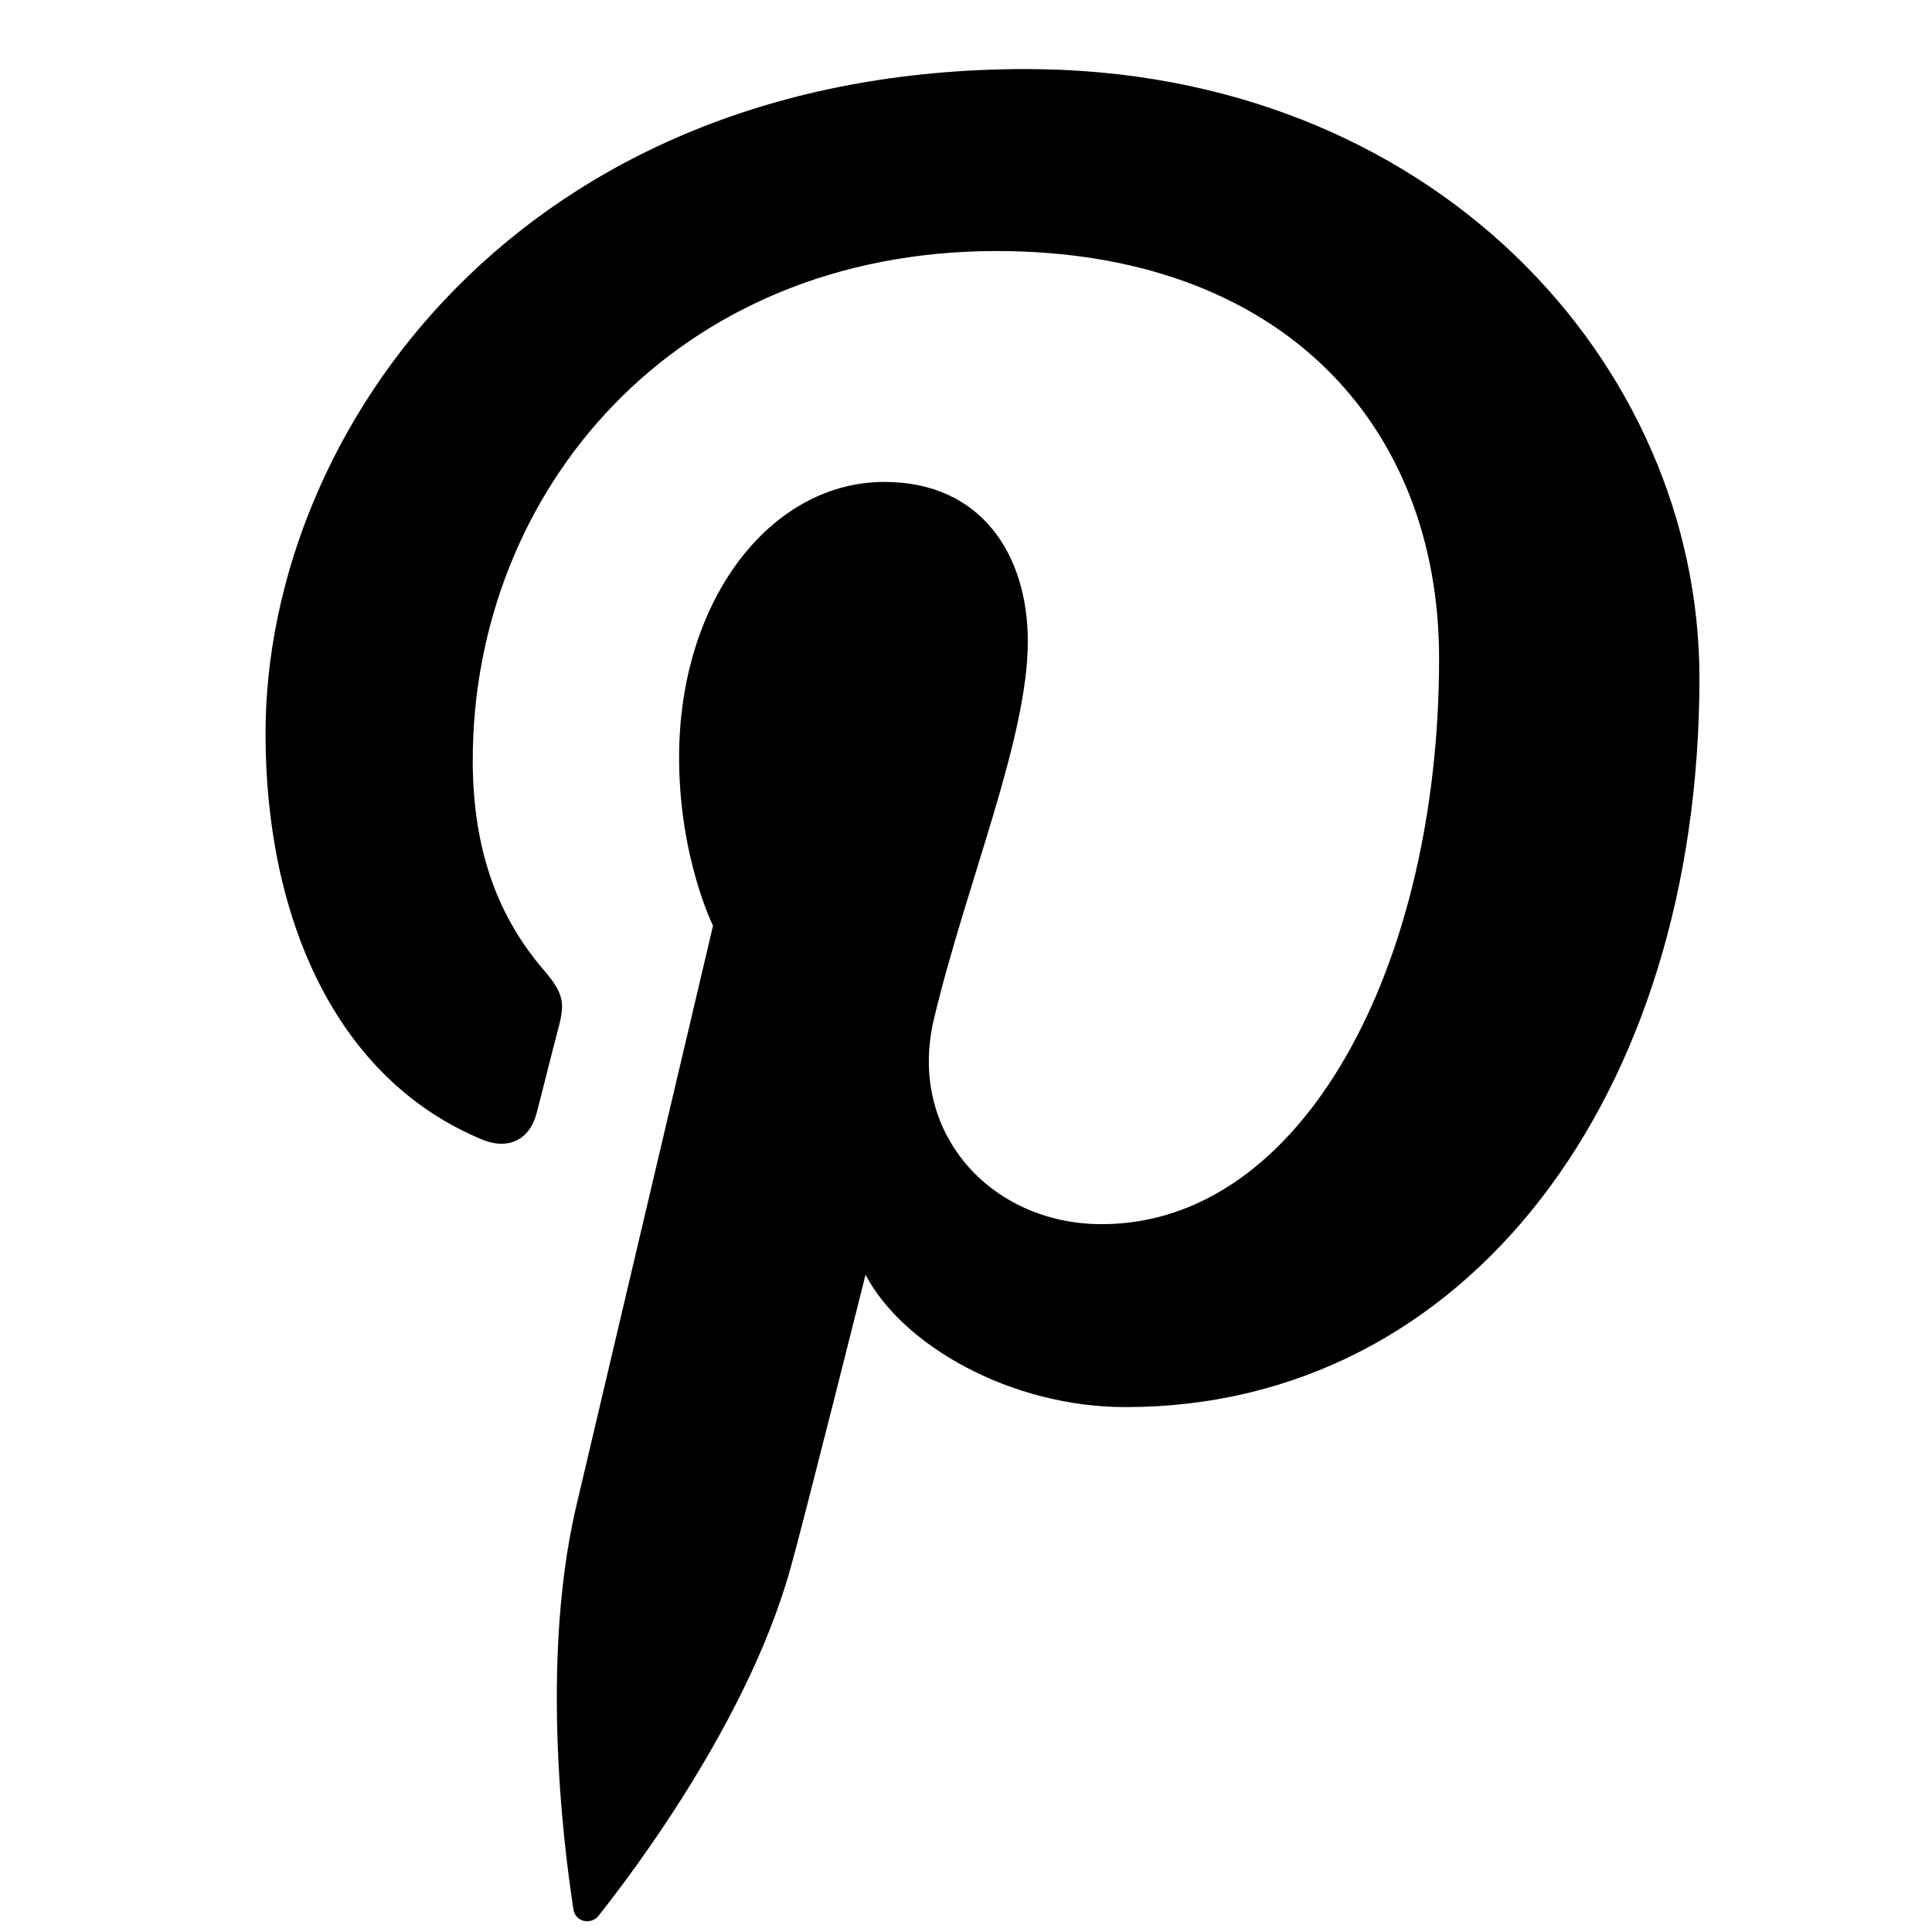 <svg width="16" height="16" viewBox="0 0 16 16" fill="none" xmlns="http://www.w3.org/2000/svg">
<path id="Vector" d="M8.496 0.572C4.309 0.572 2.199 3.572 2.199 6.075C2.199 7.591 2.774 8.938 4.002 9.441C4.205 9.522 4.384 9.444 4.443 9.222C4.484 9.069 4.58 8.679 4.624 8.516C4.684 8.294 4.662 8.219 4.496 8.025C4.14 7.607 3.915 7.066 3.915 6.297C3.915 4.072 5.58 2.079 8.252 2.079C10.618 2.079 11.918 3.525 11.918 5.454C11.918 7.994 10.793 10.138 9.124 10.138C8.202 10.138 7.512 9.375 7.734 8.441C7.999 7.325 8.512 6.119 8.512 5.313C8.512 4.591 8.124 3.991 7.324 3.991C6.384 3.991 5.624 4.966 5.624 6.272C5.624 7.104 5.905 7.666 5.905 7.666C5.905 7.666 4.943 11.75 4.774 12.466C4.437 13.891 4.724 15.638 4.749 15.813C4.765 15.919 4.899 15.944 4.959 15.863C5.046 15.75 6.168 14.363 6.549 12.979C6.659 12.588 7.168 10.557 7.168 10.557C7.474 11.141 8.368 11.653 9.321 11.653C12.152 11.653 14.074 9.072 14.074 5.616C14.074 3.007 11.862 0.572 8.496 0.572Z" fill="currentColor"/>
</svg>

